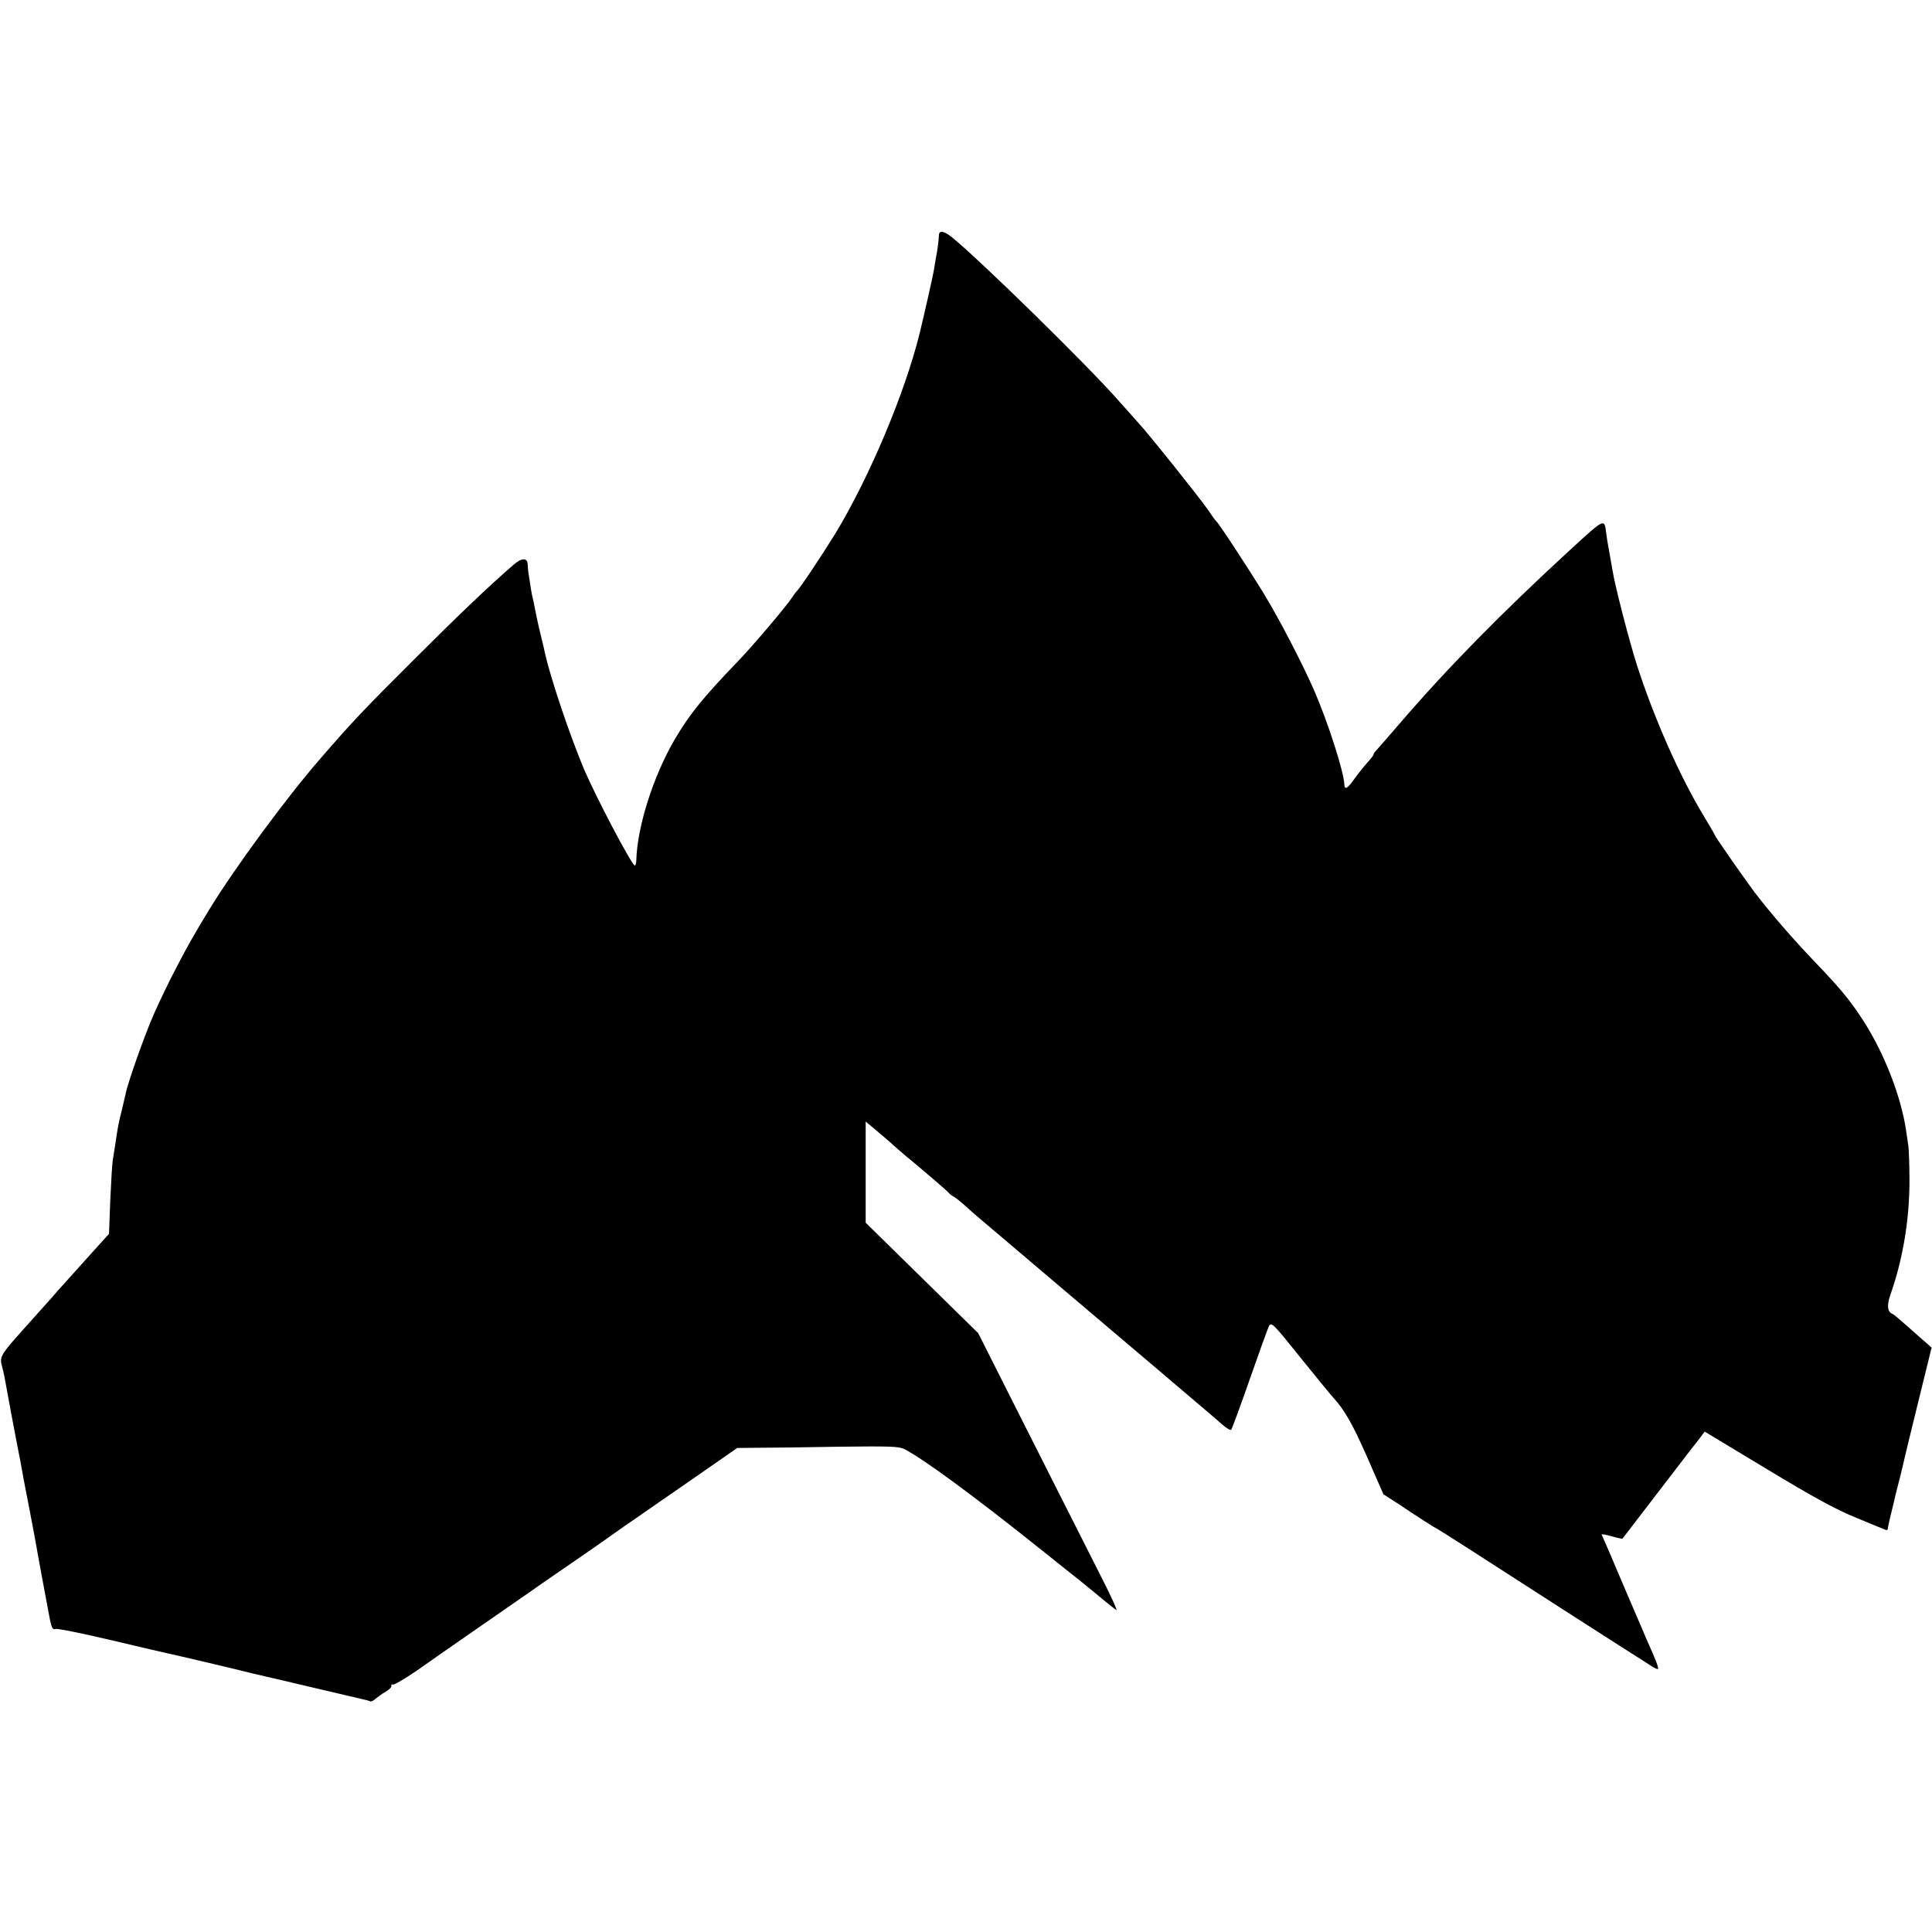 <?xml version="1.0" standalone="no"?>
<!DOCTYPE svg PUBLIC "-//W3C//DTD SVG 20010904//EN"
 "http://www.w3.org/TR/2001/REC-SVG-20010904/DTD/svg10.dtd">
<svg version="1.0" xmlns="http://www.w3.org/2000/svg"
 width="934pt" height="934pt" viewBox="0 0 934 934"
 preserveAspectRatio="xMidYMid meet">
<g transform="translate(0,934) scale(0.1,-0.1)"
fill="#000000" stroke="none">
<path d="M4539 8203 c-1 -26 -7 -73 -15 -113 -3 -19 -8 -46 -10 -60 -3 -20
-46 -211 -68 -301 -71 -288 -242 -695 -408 -969 -63 -102 -172 -267 -188 -280
-3 -3 -13 -16 -22 -30 -25 -39 -185 -228 -254 -300 -178 -185 -240 -262 -313
-386 -103 -177 -181 -421 -185 -586 -1 -14 -4 -24 -8 -22 -20 13 -187 331
-244 464 -70 166 -161 438 -189 560 -1 8 -12 55 -24 103 -12 49 -23 103 -26
120 -3 18 -8 39 -10 47 -4 13 -12 66 -21 125 -1 11 -3 28 -3 38 -2 32 -30 30
-68 -3 -114 -98 -273 -250 -478 -455 -244 -243 -299 -301 -455 -481 -163 -187
-414 -528 -537 -729 -76 -125 -105 -176 -159 -280 -35 -66 -84 -168 -109 -225
-45 -101 -129 -339 -138 -390 -3 -14 -12 -52 -20 -85 -9 -33 -18 -78 -21 -100
-6 -41 -11 -72 -21 -135 -3 -19 -8 -107 -12 -195 l-6 -160 -41 -45 c-48 -53
-183 -204 -206 -229 -8 -10 -46 -53 -85 -96 -219 -245 -198 -212 -179 -295 3
-14 8 -36 10 -50 15 -83 47 -255 59 -315 13 -67 19 -95 30 -160 3 -16 17 -86
30 -155 13 -69 27 -141 30 -160 6 -38 50 -273 66 -358 9 -43 14 -52 28 -47 10
3 132 -22 272 -55 140 -33 263 -62 274 -64 26 -5 358 -83 410 -97 22 -5 49
-11 60 -14 11 -2 117 -27 235 -55 118 -28 226 -53 239 -56 14 -3 28 -7 31 -9
4 -2 16 3 26 13 11 9 33 25 49 34 17 10 29 22 27 28 -1 7 2 9 7 6 5 -3 58 28
118 69 59 42 190 133 291 203 101 70 212 147 248 172 35 25 100 70 144 100 88
60 235 162 262 182 10 7 76 54 148 103 72 50 204 141 293 203 l161 112 101 1
c55 0 230 2 388 5 253 3 292 2 320 -12 91 -47 330 -222 658 -484 242 -193 226
-180 299 -241 30 -25 61 -49 67 -53 7 -4 -29 75 -81 176 -51 101 -204 404
-340 673 l-247 490 -272 267 -272 267 0 244 0 245 55 -46 c30 -25 62 -53 71
-61 9 -9 38 -34 64 -56 77 -63 210 -177 215 -185 3 -4 12 -11 22 -16 9 -5 34
-25 55 -44 21 -20 92 -81 158 -136 66 -56 215 -182 330 -280 116 -98 314 -266
440 -373 127 -108 241 -205 254 -216 13 -11 40 -34 60 -52 20 -17 39 -29 43
-25 4 4 44 113 89 242 45 129 87 245 93 258 12 23 19 16 156 -155 79 -98 149
-183 155 -189 56 -62 91 -123 162 -283 l81 -185 64 -41 c109 -73 182 -120 198
-127 8 -5 72 -45 142 -90 210 -136 827 -532 846 -543 9 -6 30 -19 45 -29 15
-10 30 -17 32 -14 5 5 -11 45 -55 143 -9 22 -50 117 -90 210 -95 224 -109 256
-127 296 -1 4 20 0 48 -8 28 -8 52 -13 53 -11 35 46 315 411 330 430 12 14 31
40 44 56 l23 31 302 -182 c225 -136 335 -196 432 -235 72 -30 135 -56 141 -58
6 -3 11 1 11 8 0 7 6 33 12 58 6 25 14 56 17 70 3 14 14 61 26 105 11 44 22
89 24 100 2 11 33 137 68 280 l64 260 -21 19 c-12 10 -53 46 -91 80 -37 33
-72 63 -77 64 -25 10 -28 41 -10 93 61 174 93 367 92 559 0 69 -3 140 -5 158
-3 18 -8 52 -11 75 -24 166 -108 381 -210 537 -61 94 -109 152 -222 270 -120
125 -222 244 -302 348 -57 77 -191 269 -191 275 0 2 -25 45 -55 95 -115 190
-238 469 -320 722 -37 114 -109 393 -119 460 -3 19 -10 58 -15 85 -5 28 -13
71 -16 98 -9 72 -6 73 -174 -81 -330 -303 -598 -576 -822 -837 -57 -66 -109
-126 -116 -133 -7 -7 -13 -16 -13 -20 0 -4 -13 -20 -28 -37 -15 -16 -43 -51
-62 -77 -35 -51 -50 -59 -51 -30 -2 60 -79 300 -145 452 -54 124 -163 336
-243 468 -74 121 -217 340 -231 352 -4 3 -22 28 -40 55 -37 54 -289 370 -337
421 -15 17 -59 66 -98 110 -148 168 -664 674 -803 787 -39 31 -62 35 -63 10z"/>
</g>
</svg>
